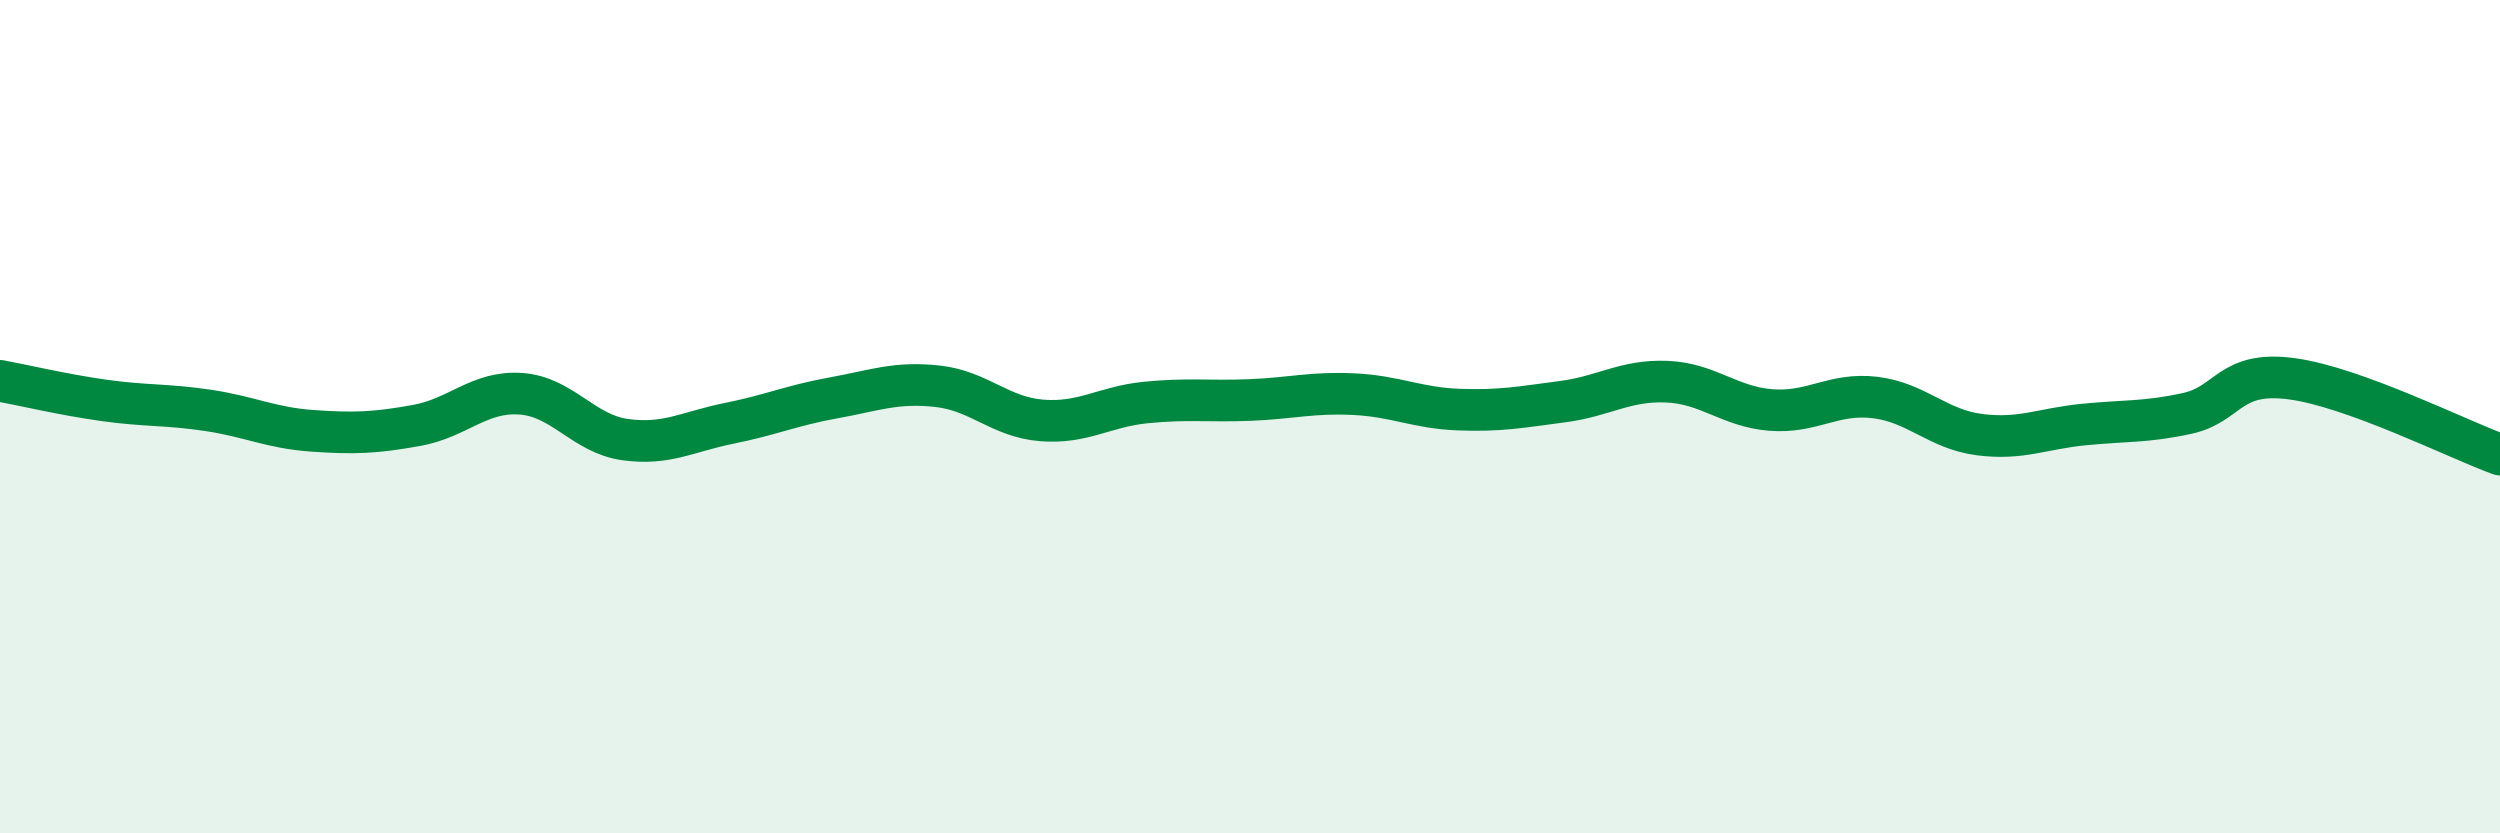 
    <svg width="60" height="20" viewBox="0 0 60 20" xmlns="http://www.w3.org/2000/svg">
      <path
        d="M 0,9.14 C 0.5,9.23 1.5,9.47 2.5,9.61 C 3.5,9.75 4,9.7 5,9.85 C 6,10 6.5,10.27 7.5,10.34 C 8.5,10.41 9,10.39 10,10.21 C 11,10.03 11.5,9.38 12.5,9.45 C 13.5,9.52 14,10.41 15,10.55 C 16,10.69 16.5,10.36 17.5,10.16 C 18.5,9.96 19,9.73 20,9.55 C 21,9.37 21.5,9.16 22.5,9.27 C 23.5,9.38 24,10.01 25,10.09 C 26,10.17 26.5,9.76 27.5,9.66 C 28.5,9.56 29,9.64 30,9.6 C 31,9.56 31.5,9.41 32.5,9.46 C 33.5,9.51 34,9.79 35,9.83 C 36,9.87 36.5,9.77 37.5,9.64 C 38.5,9.51 39,9.12 40,9.16 C 41,9.2 41.5,9.76 42.5,9.84 C 43.5,9.92 44,9.42 45,9.54 C 46,9.66 46.5,10.3 47.5,10.43 C 48.5,10.56 49,10.29 50,10.19 C 51,10.09 51.5,10.14 52.5,9.92 C 53.5,9.7 53.5,8.89 55,9.09 C 56.5,9.29 59,10.55 60,10.91L60 20L0 20Z"
        fill="#008740"
        opacity="0.1"
        stroke-linecap="round"
        stroke-linejoin="round"
      />
      <path
        d="M 0,9.14 C 0.5,9.23 1.5,9.47 2.5,9.61 C 3.5,9.75 4,9.7 5,9.85 C 6,10 6.5,10.27 7.5,10.34 C 8.5,10.41 9,10.39 10,10.21 C 11,10.03 11.5,9.38 12.5,9.45 C 13.5,9.52 14,10.41 15,10.55 C 16,10.69 16.5,10.36 17.5,10.16 C 18.5,9.96 19,9.73 20,9.55 C 21,9.37 21.5,9.16 22.5,9.27 C 23.5,9.38 24,10.01 25,10.09 C 26,10.17 26.5,9.76 27.5,9.66 C 28.5,9.56 29,9.64 30,9.6 C 31,9.56 31.5,9.41 32.5,9.46 C 33.5,9.51 34,9.79 35,9.83 C 36,9.87 36.5,9.77 37.5,9.64 C 38.5,9.51 39,9.12 40,9.16 C 41,9.2 41.5,9.76 42.5,9.84 C 43.5,9.92 44,9.42 45,9.54 C 46,9.66 46.5,10.3 47.5,10.43 C 48.5,10.56 49,10.29 50,10.19 C 51,10.09 51.5,10.14 52.5,9.92 C 53.5,9.7 53.5,8.89 55,9.09 C 56.5,9.29 59,10.55 60,10.91"
        stroke="#008740"
        stroke-width="1"
        fill="none"
        stroke-linecap="round"
        stroke-linejoin="round"
      />
    </svg>
  